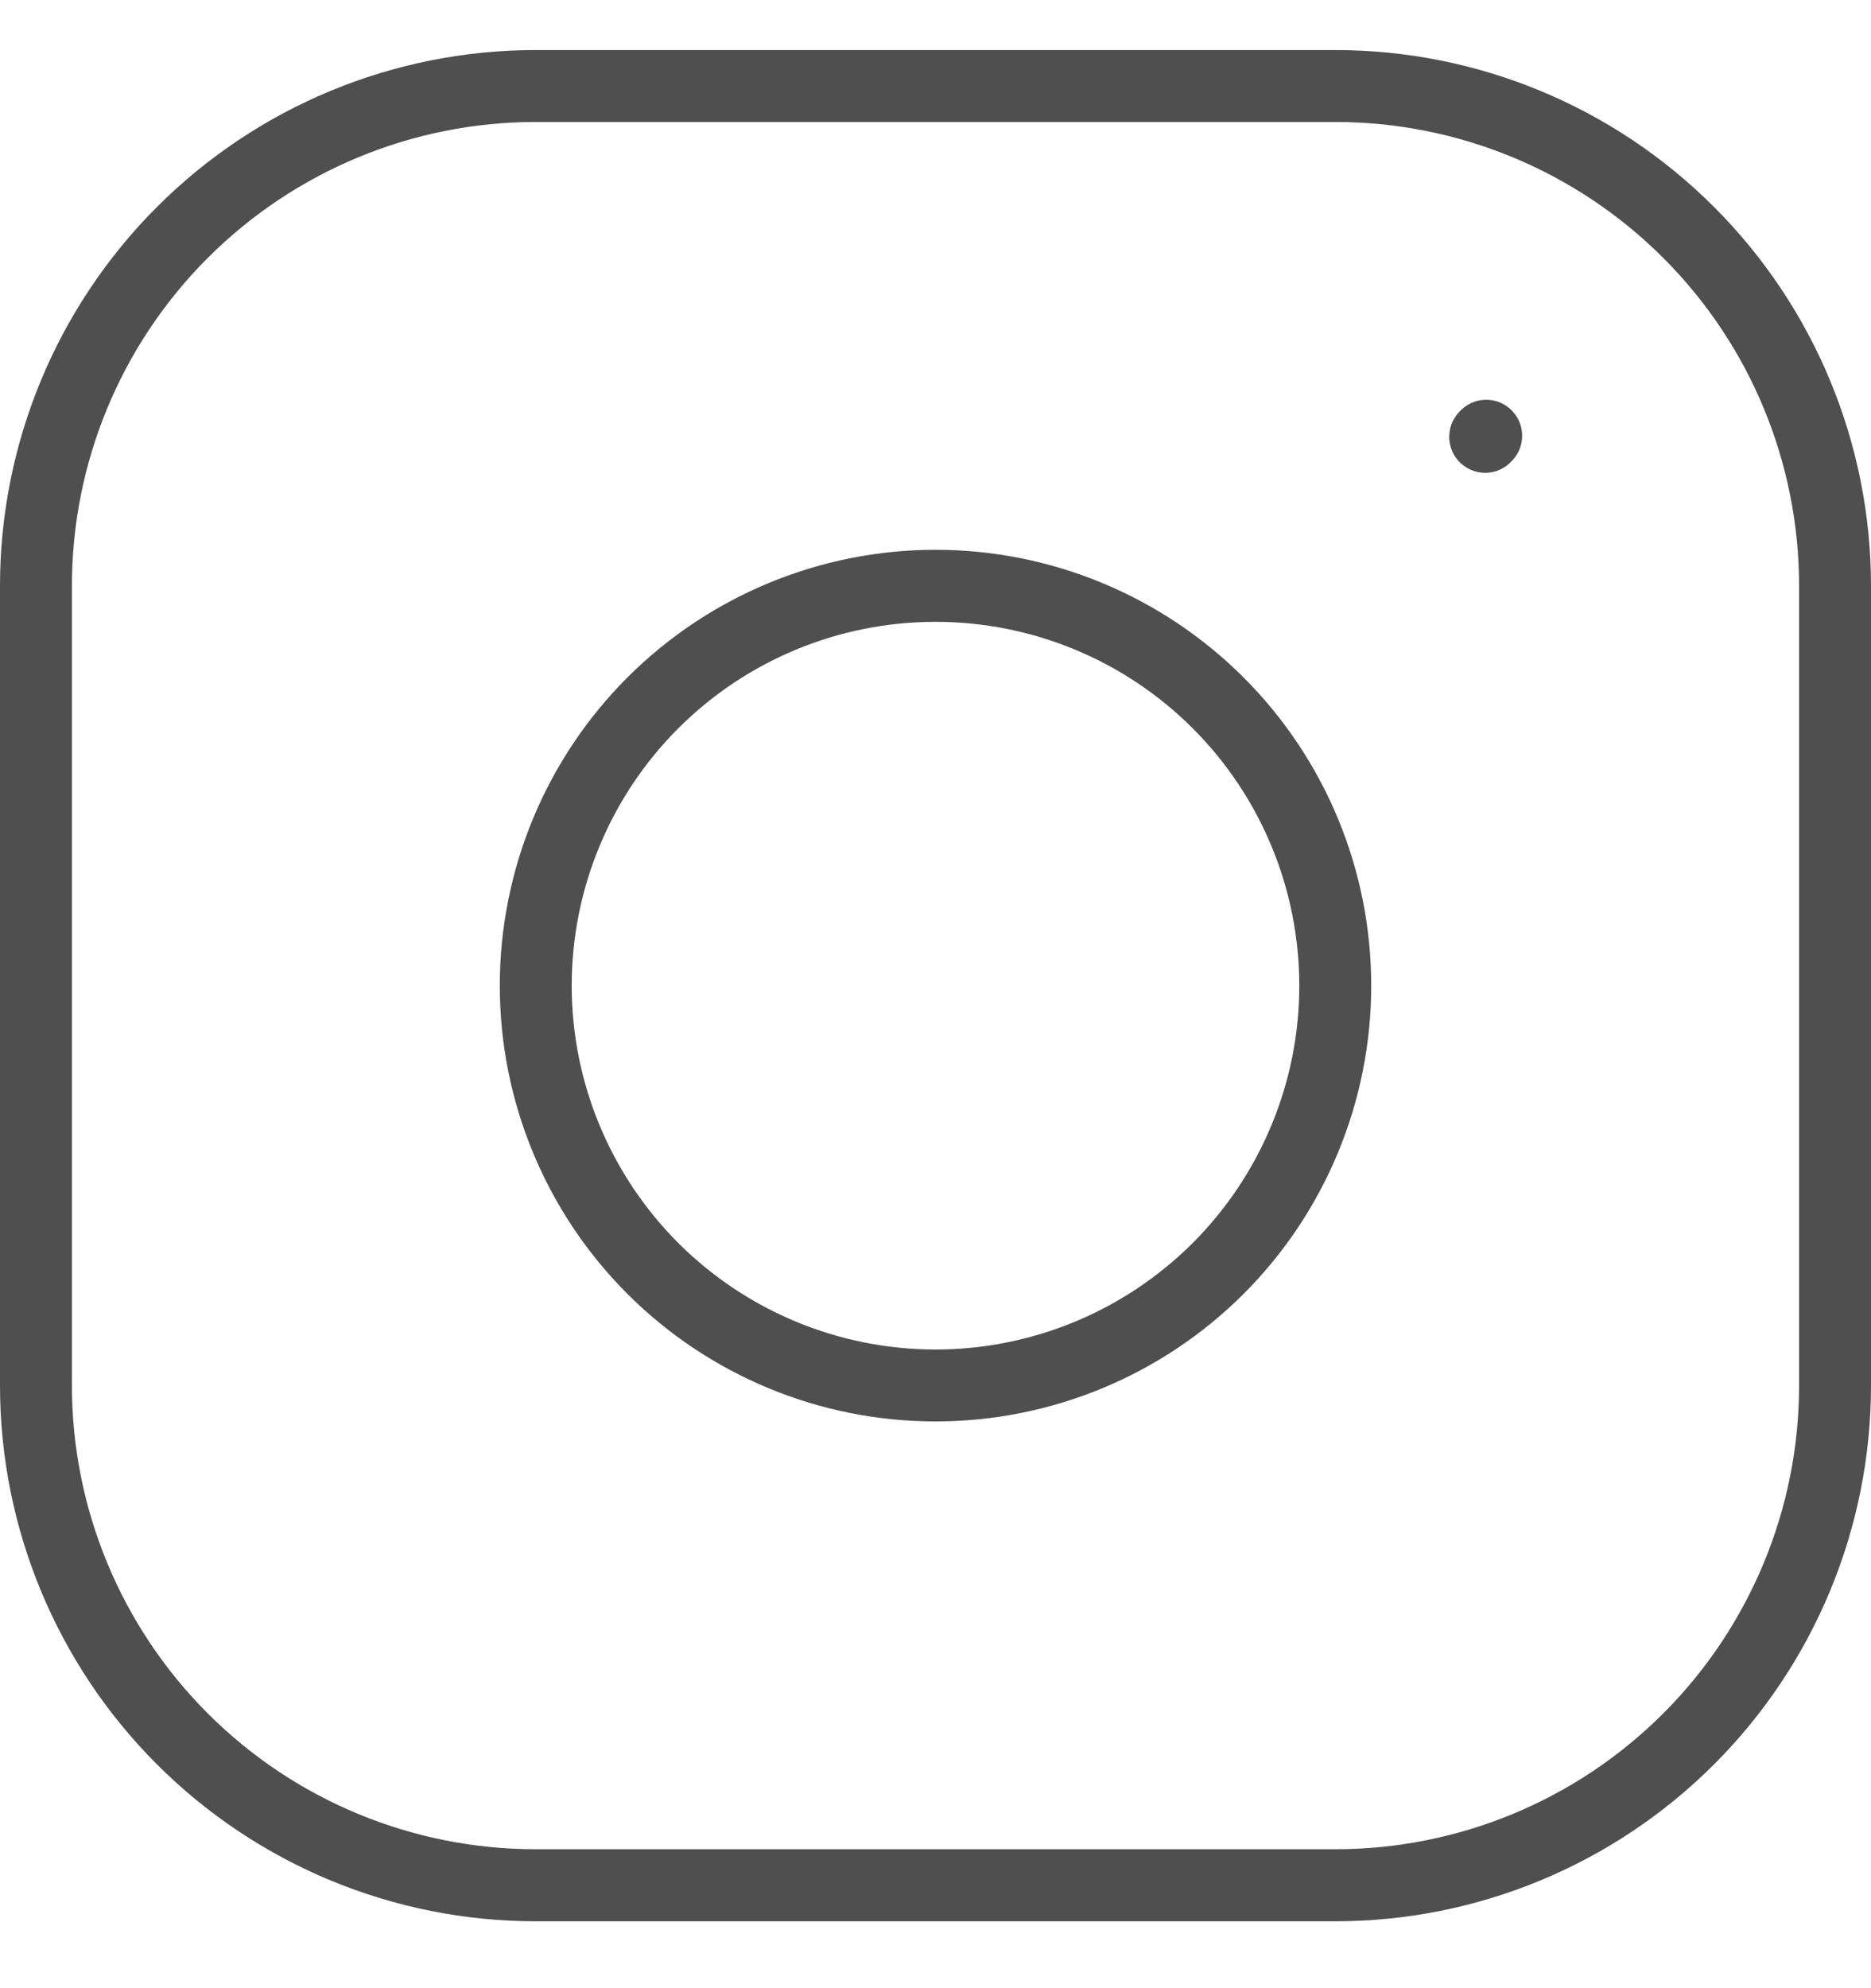 <?xml version="1.0" encoding="UTF-8"?> <svg xmlns="http://www.w3.org/2000/svg" width="16" height="17" viewBox="0 0 16 17" fill="none"><path fill-rule="evenodd" clip-rule="evenodd" d="M5.365 5.793C6.064 5.094 7.012 4.701 8 4.701C8.988 4.701 9.936 5.094 10.635 5.793C11.334 6.492 11.726 7.439 11.726 8.428C11.726 9.416 11.334 10.364 10.635 11.063C9.936 11.762 8.988 12.154 8 12.154C7.012 12.154 6.064 11.762 5.365 11.063C4.666 10.364 4.274 9.416 4.274 8.428C4.274 7.439 4.666 6.492 5.365 5.793ZM8 5.317C7.175 5.317 6.384 5.644 5.8 6.228C5.217 6.811 4.889 7.603 4.889 8.428C4.889 9.253 5.217 10.044 5.8 10.628C6.384 11.211 7.175 11.539 8 11.539C8.825 11.539 9.616 11.211 10.2 10.628C10.783 10.044 11.111 9.253 11.111 8.428C11.111 7.603 10.783 6.811 10.2 6.228C9.616 5.644 8.825 5.317 8 5.317Z" fill="#4F4F4F"></path><path fill-rule="evenodd" clip-rule="evenodd" d="M4.581 1.043C3.529 1.043 2.521 1.461 1.777 2.205C1.033 2.948 0.615 3.957 0.615 5.009V11.847C0.615 12.898 1.033 13.907 1.777 14.651C2.521 15.395 3.529 15.812 4.581 15.812H11.419C12.471 15.812 13.479 15.395 14.223 14.651C14.967 13.907 15.385 12.898 15.385 11.847V5.009C15.385 3.957 14.967 2.948 14.223 2.205C13.479 1.461 12.471 1.043 11.419 1.043H4.581ZM1.342 1.77C2.201 0.91 3.366 0.428 4.581 0.428H11.419C12.634 0.428 13.799 0.91 14.658 1.77C15.517 2.629 16 3.794 16 5.009V11.847C16 13.062 15.517 14.227 14.658 15.086C13.799 15.945 12.634 16.428 11.419 16.428H4.581C3.366 16.428 2.201 15.945 1.342 15.086C0.483 14.227 0 13.062 0 11.847V5.009C0 3.794 0.483 2.629 1.342 1.77Z" fill="#4F4F4F"></path><path fill-rule="evenodd" clip-rule="evenodd" d="M12.916 3.498C13.042 3.613 13.051 3.807 12.937 3.933L12.928 3.942C12.814 4.068 12.62 4.077 12.494 3.963C12.368 3.849 12.359 3.654 12.473 3.528L12.482 3.519C12.596 3.393 12.791 3.384 12.916 3.498Z" fill="#4F4F4F"></path></svg> 